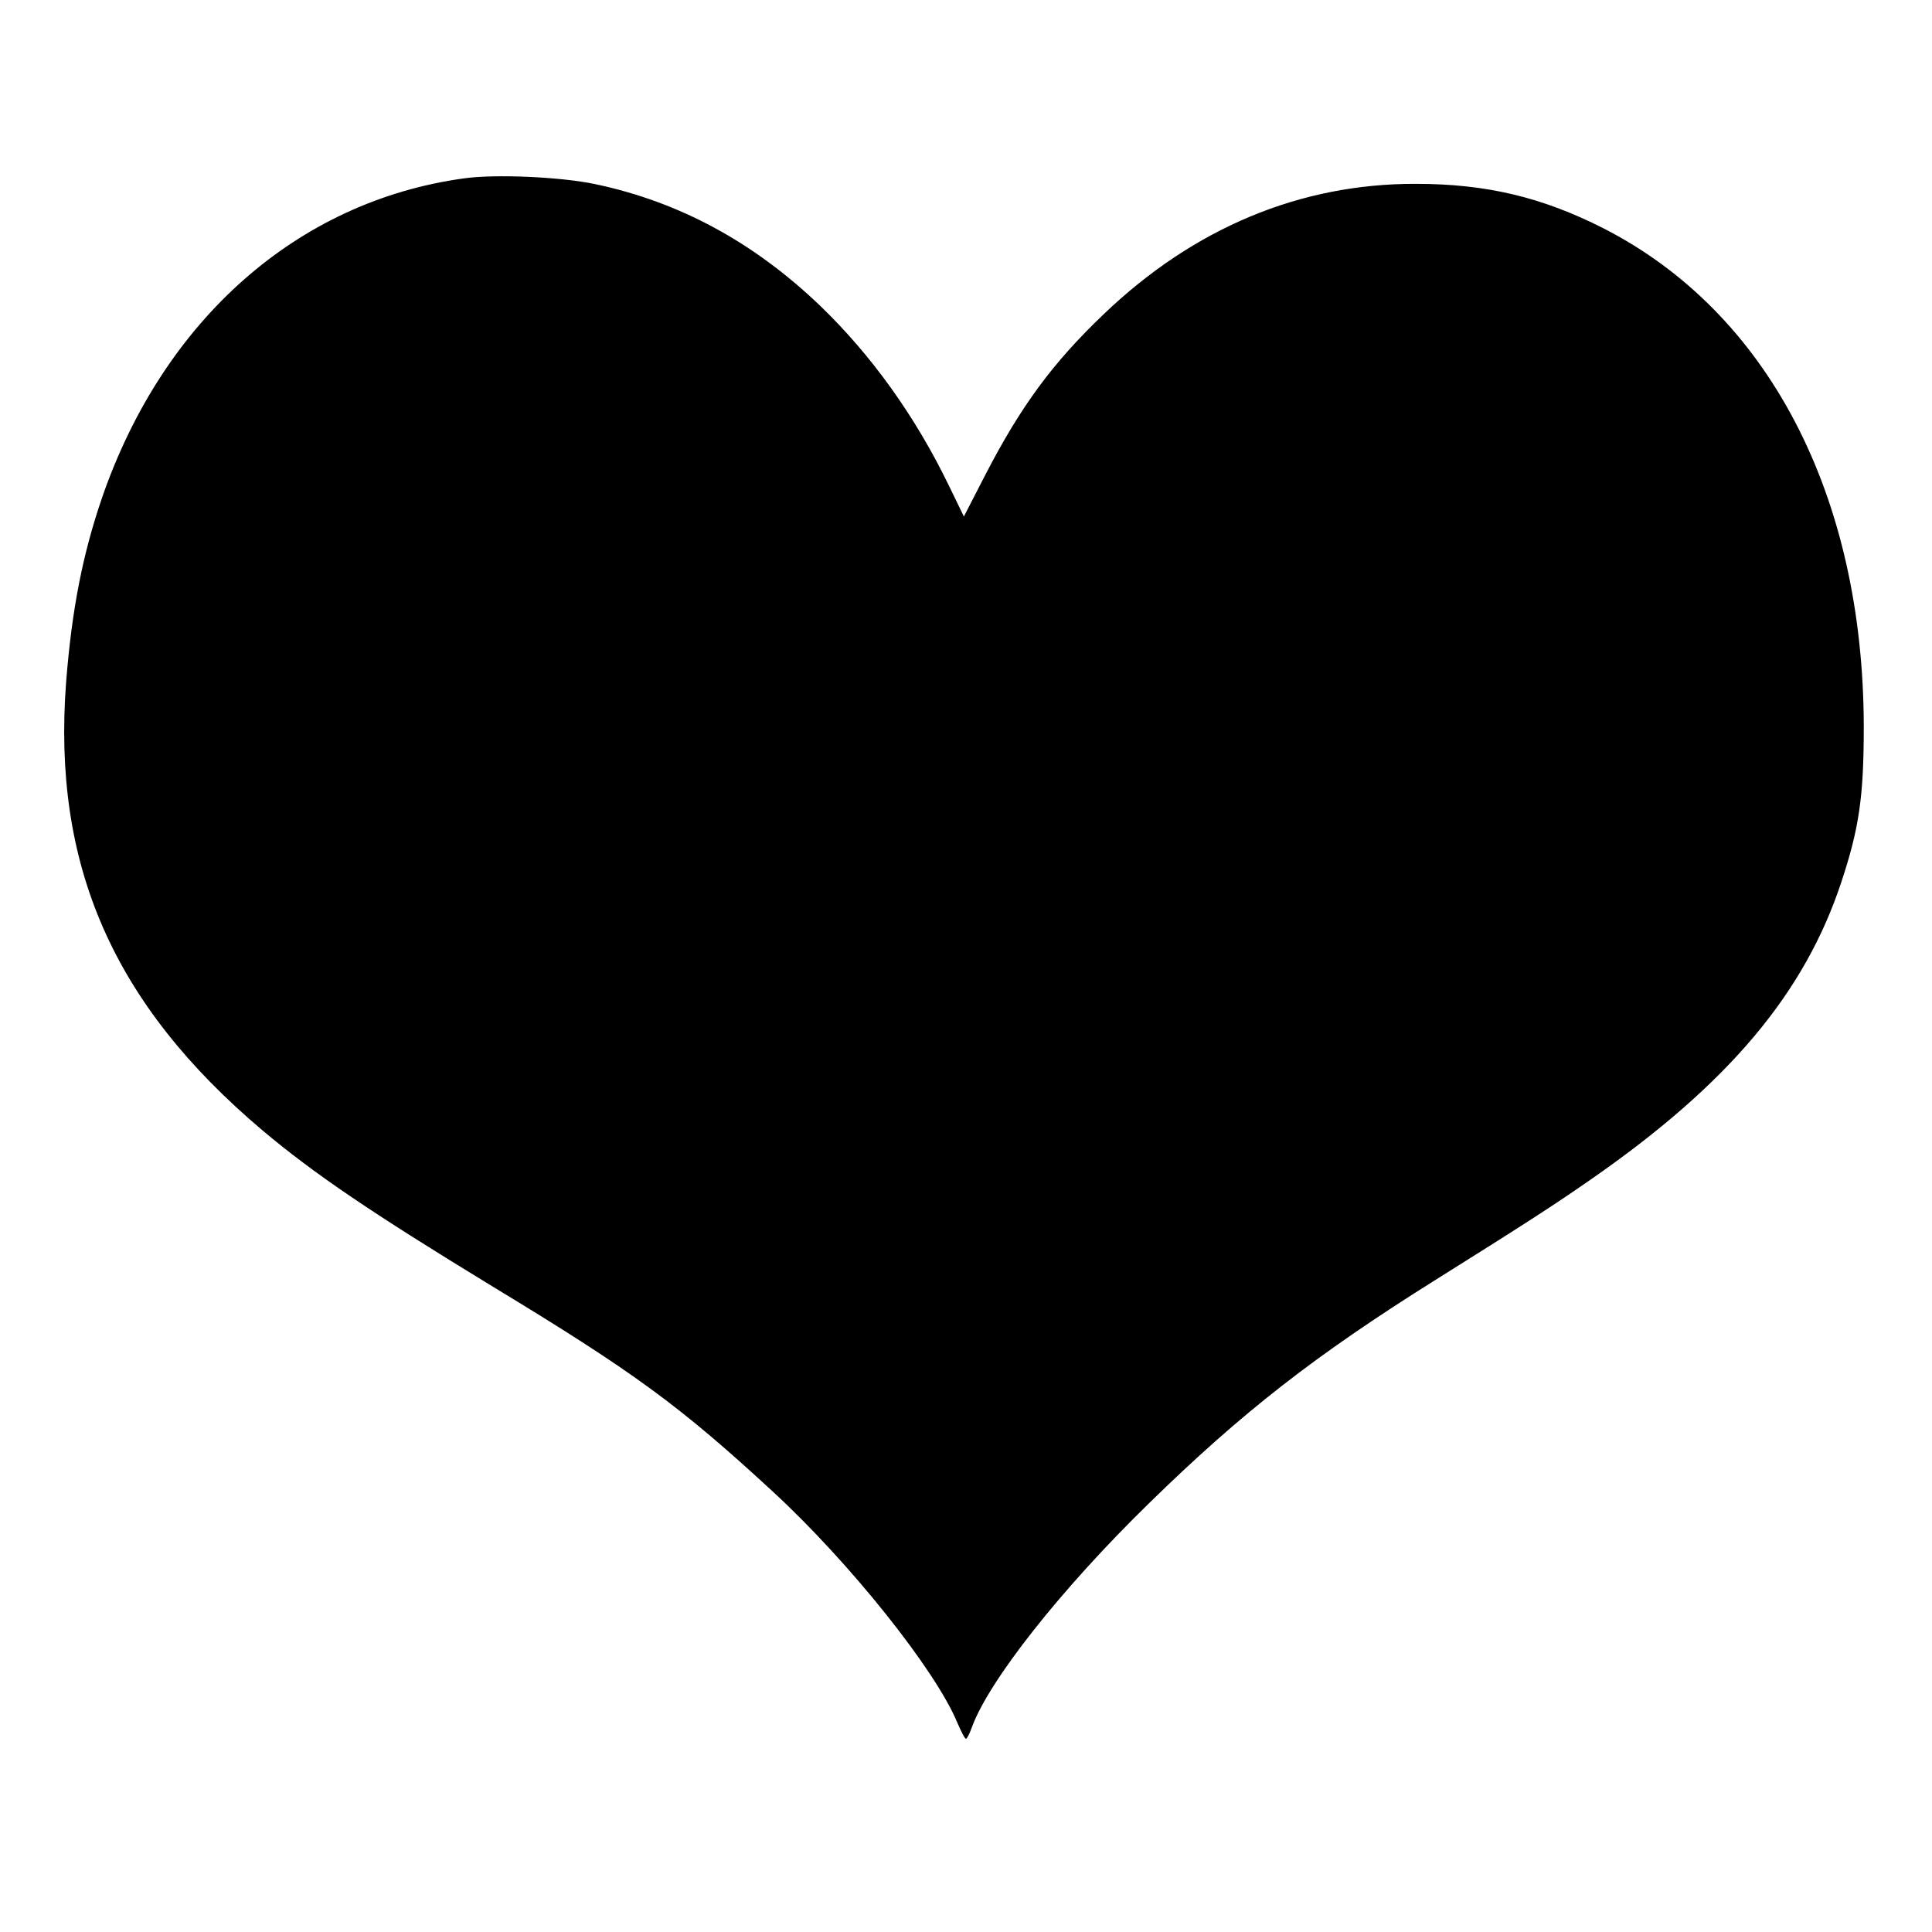 <svg version="1" xmlns="http://www.w3.org/2000/svg" width="853.333" height="853.333" viewBox="0 0 640 640"><path d="M153.6 59.1c-55 7.6-99.3 46.7-119.7 105.5-6.5 18.9-10.1 37.2-12 61.4-4.6 60.6 15.5 106.6 65.1 148.5 16.9 14.2 35.7 27 75.9 51.5 47.2 28.6 62.2 39.6 93.1 68.1 25.5 23.5 53.9 59.1 61.1 76.5 1.3 3 2.5 5.4 2.9 5.4.3 0 1.2-1.7 1.9-3.7 5.6-15.5 29.6-45.9 58.7-74.3 30.9-30.2 55-49 94.9-74 28.9-18.1 39.3-24.8 51.5-33.3 45.5-31.6 70.8-61.6 83-98.6 5.9-17.9 7.4-28.2 7.4-51.6-.2-76.7-31.8-137.1-86.3-164.9-20.3-10.3-38.8-14.7-62.1-14.7-38.3-.1-73.5 14.6-103.3 43.1-17 16.2-27.5 30.5-39.3 53.3l-7.1 13.8-5-10.3c-11.1-22.9-25.6-43.1-42.5-59.4-22.1-21.2-46.7-34.5-74.6-40.4-11.3-2.4-33.2-3.4-43.6-1.9z"/></svg>
